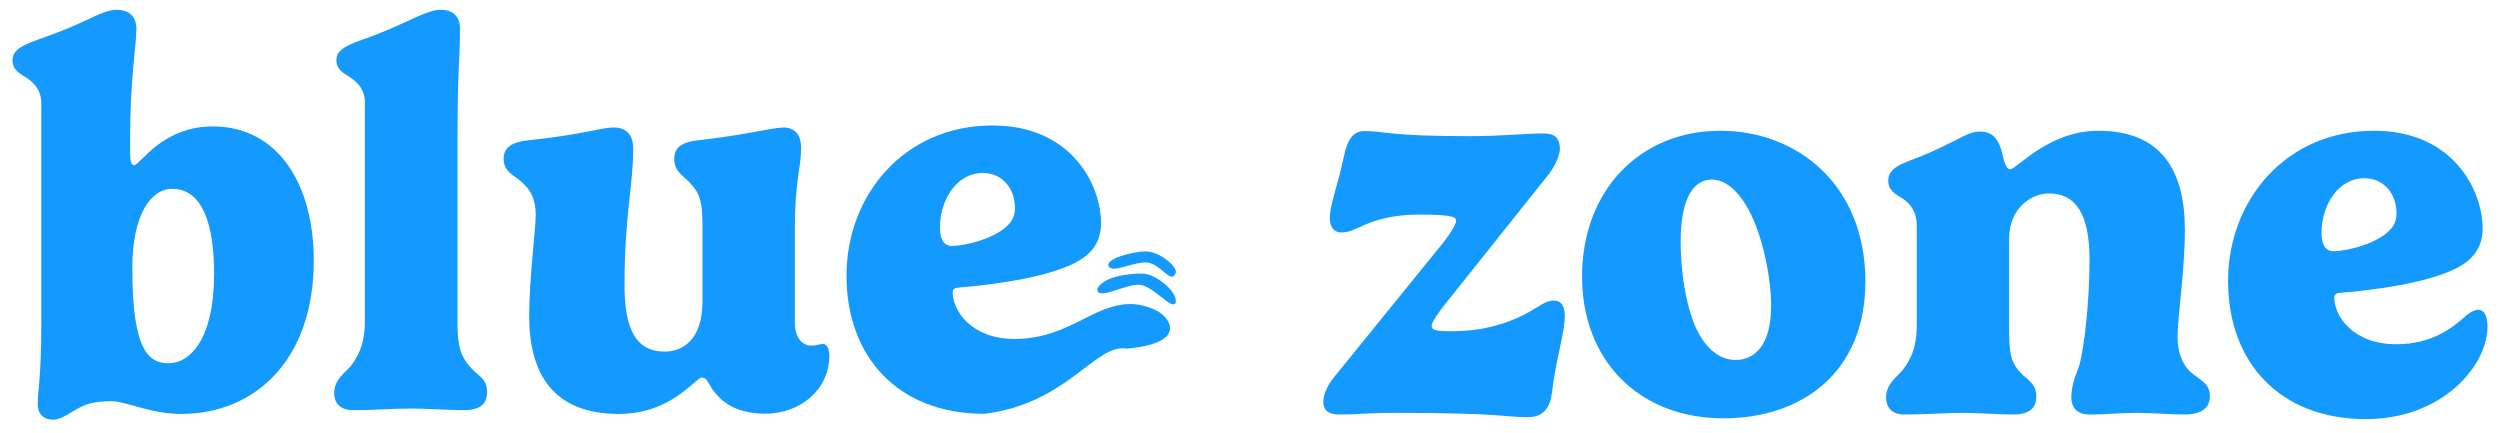 <svg width="150" height="26" viewBox="0 0 150 26" fill="none" xmlns="http://www.w3.org/2000/svg">
<path d="M2.478 19.401V6.185C2.478 5.257 1.826 4.785 1.402 4.557C1.06 4.329 0.75 4.118 0.75 3.613C0.75 2.767 1.875 2.555 3.391 1.969C5.428 1.204 6.178 0.586 7.009 0.586C7.612 0.586 8.183 0.879 8.183 1.725C8.183 2.734 7.808 4.72 7.808 8.203V9.18C7.808 9.782 7.922 9.912 8.052 9.912C8.395 9.912 9.715 7.585 12.763 7.585C16.724 7.585 18.827 11.117 18.827 15.625C18.827 21.663 15.241 24.837 10.872 24.837C9.047 24.837 7.563 24.072 6.699 24.072C5.917 24.072 5.314 24.17 4.825 24.43C4.124 24.788 3.7 25.179 3.179 25.179C2.592 25.179 2.266 24.805 2.266 24.284C2.266 23.323 2.478 22.721 2.478 19.401ZM10.334 11.328C9.079 11.328 7.938 12.842 7.938 16.081C7.938 21.077 8.933 21.794 10.123 21.794C11.394 21.794 12.845 20.361 12.845 16.439C12.845 12.63 11.736 11.328 10.334 11.328Z" fill="#1499FF"/>
<path d="M27.598 1.725C27.598 3.809 27.451 3.792 27.451 8.496V19.45C27.451 20.882 27.695 21.419 28.184 21.989C28.657 22.558 29.228 22.689 29.228 23.519C29.228 24.17 28.885 24.609 27.842 24.609C26.881 24.609 25.642 24.512 24.745 24.512C23.555 24.512 22.48 24.609 21.176 24.609C20.361 24.609 20.051 24.137 20.051 23.584C20.051 22.786 20.703 22.347 21.013 22.005C21.811 20.996 21.893 20.036 21.893 19.189V6.136C21.893 5.257 21.273 4.785 20.866 4.557C20.507 4.329 20.181 4.102 20.181 3.613C20.181 2.751 21.371 2.572 22.838 1.969C24.485 1.318 25.642 0.586 26.441 0.586C27.109 0.586 27.598 0.928 27.598 1.725Z" fill="#1499FF"/>
<path d="M47.692 13.623V19.433C47.692 20.02 47.969 20.736 48.702 20.736C48.979 20.736 49.175 20.638 49.403 20.638C49.615 20.638 49.762 20.963 49.762 21.338C49.762 23.356 48.05 24.821 45.899 24.821C43.959 24.821 43.046 23.926 42.541 23.03C42.459 22.868 42.345 22.656 42.101 22.656C42.003 22.656 41.84 22.803 41.596 23.014C40.911 23.6 39.509 24.837 37.129 24.837C33.12 24.837 31.75 22.331 31.75 18.962C31.75 16.732 32.142 13.77 32.142 12.923C32.142 12.012 31.897 11.491 31.392 11.003C30.821 10.466 30.218 10.335 30.218 9.521C30.218 8.854 30.707 8.512 31.718 8.415C35.01 8.073 36.021 7.65 36.82 7.65C37.765 7.65 37.993 8.317 37.993 8.903C37.993 11.165 37.472 12.874 37.472 17.106C37.472 19.678 38.107 21.094 39.884 21.094C40.96 21.094 42.15 20.394 42.15 18.066V13.672C42.15 12.223 42.036 11.67 41.481 11.068C41.009 10.498 40.455 10.352 40.455 9.521C40.455 8.854 40.895 8.529 41.889 8.415C44.611 8.122 46.388 7.65 46.991 7.65C47.871 7.65 48.067 8.301 48.067 8.887C48.067 10.059 47.692 10.856 47.692 13.623Z" fill="#1499FF"/>
<path d="M64.515 15.764C62.689 16.708 59.25 17.115 57.604 17.245C57.294 17.261 57.163 17.326 57.163 17.554C57.163 18.596 58.239 20.337 60.88 20.337C63.032 20.337 64.472 19.372 65.722 18.794C67.25 18.086 68.25 18.086 69.412 18.643C70.25 19.086 71.25 20.586 67.611 20.917C65.722 20.581 64.068 24.219 59.054 24.829C53.871 24.829 50.79 21.395 50.79 16.545C50.79 11.695 54.262 7.528 59.543 7.528C64.335 7.528 66.063 11.141 66.063 13.387C66.063 14.592 65.428 15.292 64.515 15.764ZM60.896 12.476C60.896 11.288 60.114 10.376 58.973 10.376C57.392 10.376 56.397 12.004 56.397 13.648C56.397 14.348 56.626 14.755 57.115 14.755C57.946 14.755 59.853 14.283 60.587 13.387C60.798 13.127 60.896 12.85 60.896 12.476Z" fill="#1499FF"/>
<path d="M80.049 22.624L86.52 14.648C87.09 13.932 87.367 13.428 87.367 13.232C87.367 13.037 87.172 12.874 85.167 12.874C83.716 12.874 82.689 13.151 81.956 13.46C81.353 13.721 80.962 13.948 80.505 13.948C79.902 13.948 79.788 13.444 79.788 13.053C79.788 12.565 80.032 11.719 80.375 10.498C80.701 9.277 80.75 7.861 81.858 7.861C83.048 7.861 83.276 8.171 88.231 8.171C90.04 8.171 91.41 8.008 92.6 8.008C93.203 8.008 93.594 8.187 93.594 8.968C93.594 9.147 93.431 9.831 92.877 10.514L86.764 18.18C86.324 18.717 85.9 19.336 85.9 19.547C85.9 19.808 86.129 19.873 87.123 19.873C89.095 19.873 90.546 19.352 91.54 18.831C92.339 18.408 92.714 18.034 93.219 18.034C93.773 18.034 93.887 18.506 93.887 18.978C93.887 19.987 93.366 21.484 93.105 23.633C93.007 24.381 92.648 25.032 91.687 25.032C90.269 25.032 90.106 24.772 83.83 24.772C81.744 24.772 81.776 24.87 80.407 24.87C79.902 24.87 79.397 24.772 79.397 24.088C79.397 23.844 79.527 23.258 80.049 22.624Z" fill="#1499FF"/>
<path d="M94.923 16.602C94.923 11.409 98.411 7.845 103.22 7.845C107.816 7.845 111.924 11.068 111.924 16.895C111.924 22.38 108.077 25.098 103.415 25.098C98.248 25.098 94.923 21.533 94.923 16.602ZM102.714 10.775C101.785 10.775 100.84 11.588 100.84 14.502C100.84 16.097 101.085 18.131 101.737 19.629C102.307 20.882 103.155 21.598 104.133 21.598C105.225 21.598 106.268 20.784 106.268 18.359C106.268 16.764 105.844 14.632 105.192 13.151C104.491 11.572 103.595 10.775 102.714 10.775Z" fill="#1499FF"/>
<path d="M131.093 13.786C131.093 16.195 130.653 19.027 130.653 20.231C130.653 21.045 130.914 21.875 131.468 22.347C132.071 22.868 132.593 22.998 132.593 23.779C132.593 24.43 132.137 24.87 131.093 24.87C130.132 24.87 129.186 24.772 128.241 24.772C127.051 24.772 126.595 24.87 125.356 24.87C124.573 24.87 124.28 24.398 124.28 23.844C124.28 23.079 124.573 22.445 124.72 22.038C125.03 21.11 125.372 18.164 125.372 15.592C125.372 12.825 124.541 11.605 122.927 11.605C121.949 11.605 120.547 12.435 120.547 14.323V19.71C120.547 21.142 120.645 21.68 121.134 22.249C121.607 22.819 122.177 22.949 122.177 23.779C122.177 24.43 121.835 24.87 120.792 24.87C119.781 24.87 118.754 24.772 117.858 24.772C116.668 24.772 115.592 24.87 114.288 24.87C113.457 24.87 113.164 24.398 113.164 23.844C113.164 23.047 113.816 22.607 114.109 22.266C114.924 21.256 115.005 20.296 115.005 19.45V13.525C115.005 12.467 114.353 12.012 113.946 11.784C113.587 11.556 113.294 11.328 113.294 10.84C113.294 9.896 114.484 9.749 115.918 9.098C117.76 8.252 118.135 7.894 118.754 7.894C119.455 7.894 119.846 8.171 120.124 9.147C120.238 9.668 120.352 10.156 120.613 10.156C121.004 10.156 122.895 7.845 125.894 7.845C129.626 7.845 131.093 10.156 131.093 13.786Z" fill="#1499FF"/>
<path d="M147.408 16.081C145.583 17.025 142.143 17.432 140.497 17.562C140.187 17.578 140.057 17.643 140.057 17.871C140.057 18.913 141.133 20.654 143.773 20.654C145.925 20.654 147.18 19.661 148.011 18.896C148.239 18.717 148.5 18.587 148.696 18.587C149.038 18.587 149.25 18.913 149.25 19.613C149.25 21.907 146.577 25.146 141.948 25.146C136.764 25.146 133.684 21.712 133.684 16.862C133.684 12.012 137.155 7.845 142.437 7.845C147.229 7.845 148.957 11.458 148.957 13.704C148.957 14.909 148.321 15.609 147.408 16.081ZM143.79 12.793C143.79 11.605 143.007 10.693 141.866 10.693C140.285 10.693 139.291 12.321 139.291 13.965C139.291 14.665 139.519 15.072 140.008 15.072C140.839 15.072 142.746 14.6 143.48 13.704C143.692 13.444 143.79 13.167 143.79 12.793Z" fill="#1499FF"/>
<path d="M70.527 18.198C70.25 18.586 69.16 17.083 68.298 17.083C67.436 17.083 65.75 18.086 65.846 17.306C66.25 16.586 67.659 16.414 68.521 16.414C69.382 16.414 70.75 17.586 70.527 18.198Z" fill="#1499FF"/>
<path d="M70.527 16.414C70.25 17.086 69.606 15.745 68.744 15.745C67.882 15.745 66.75 16.414 66.514 15.968C66.297 15.557 67.888 15.086 68.75 15.086C69.612 15.086 70.75 16.086 70.527 16.414Z" fill="#1499FF"/>
</svg>
